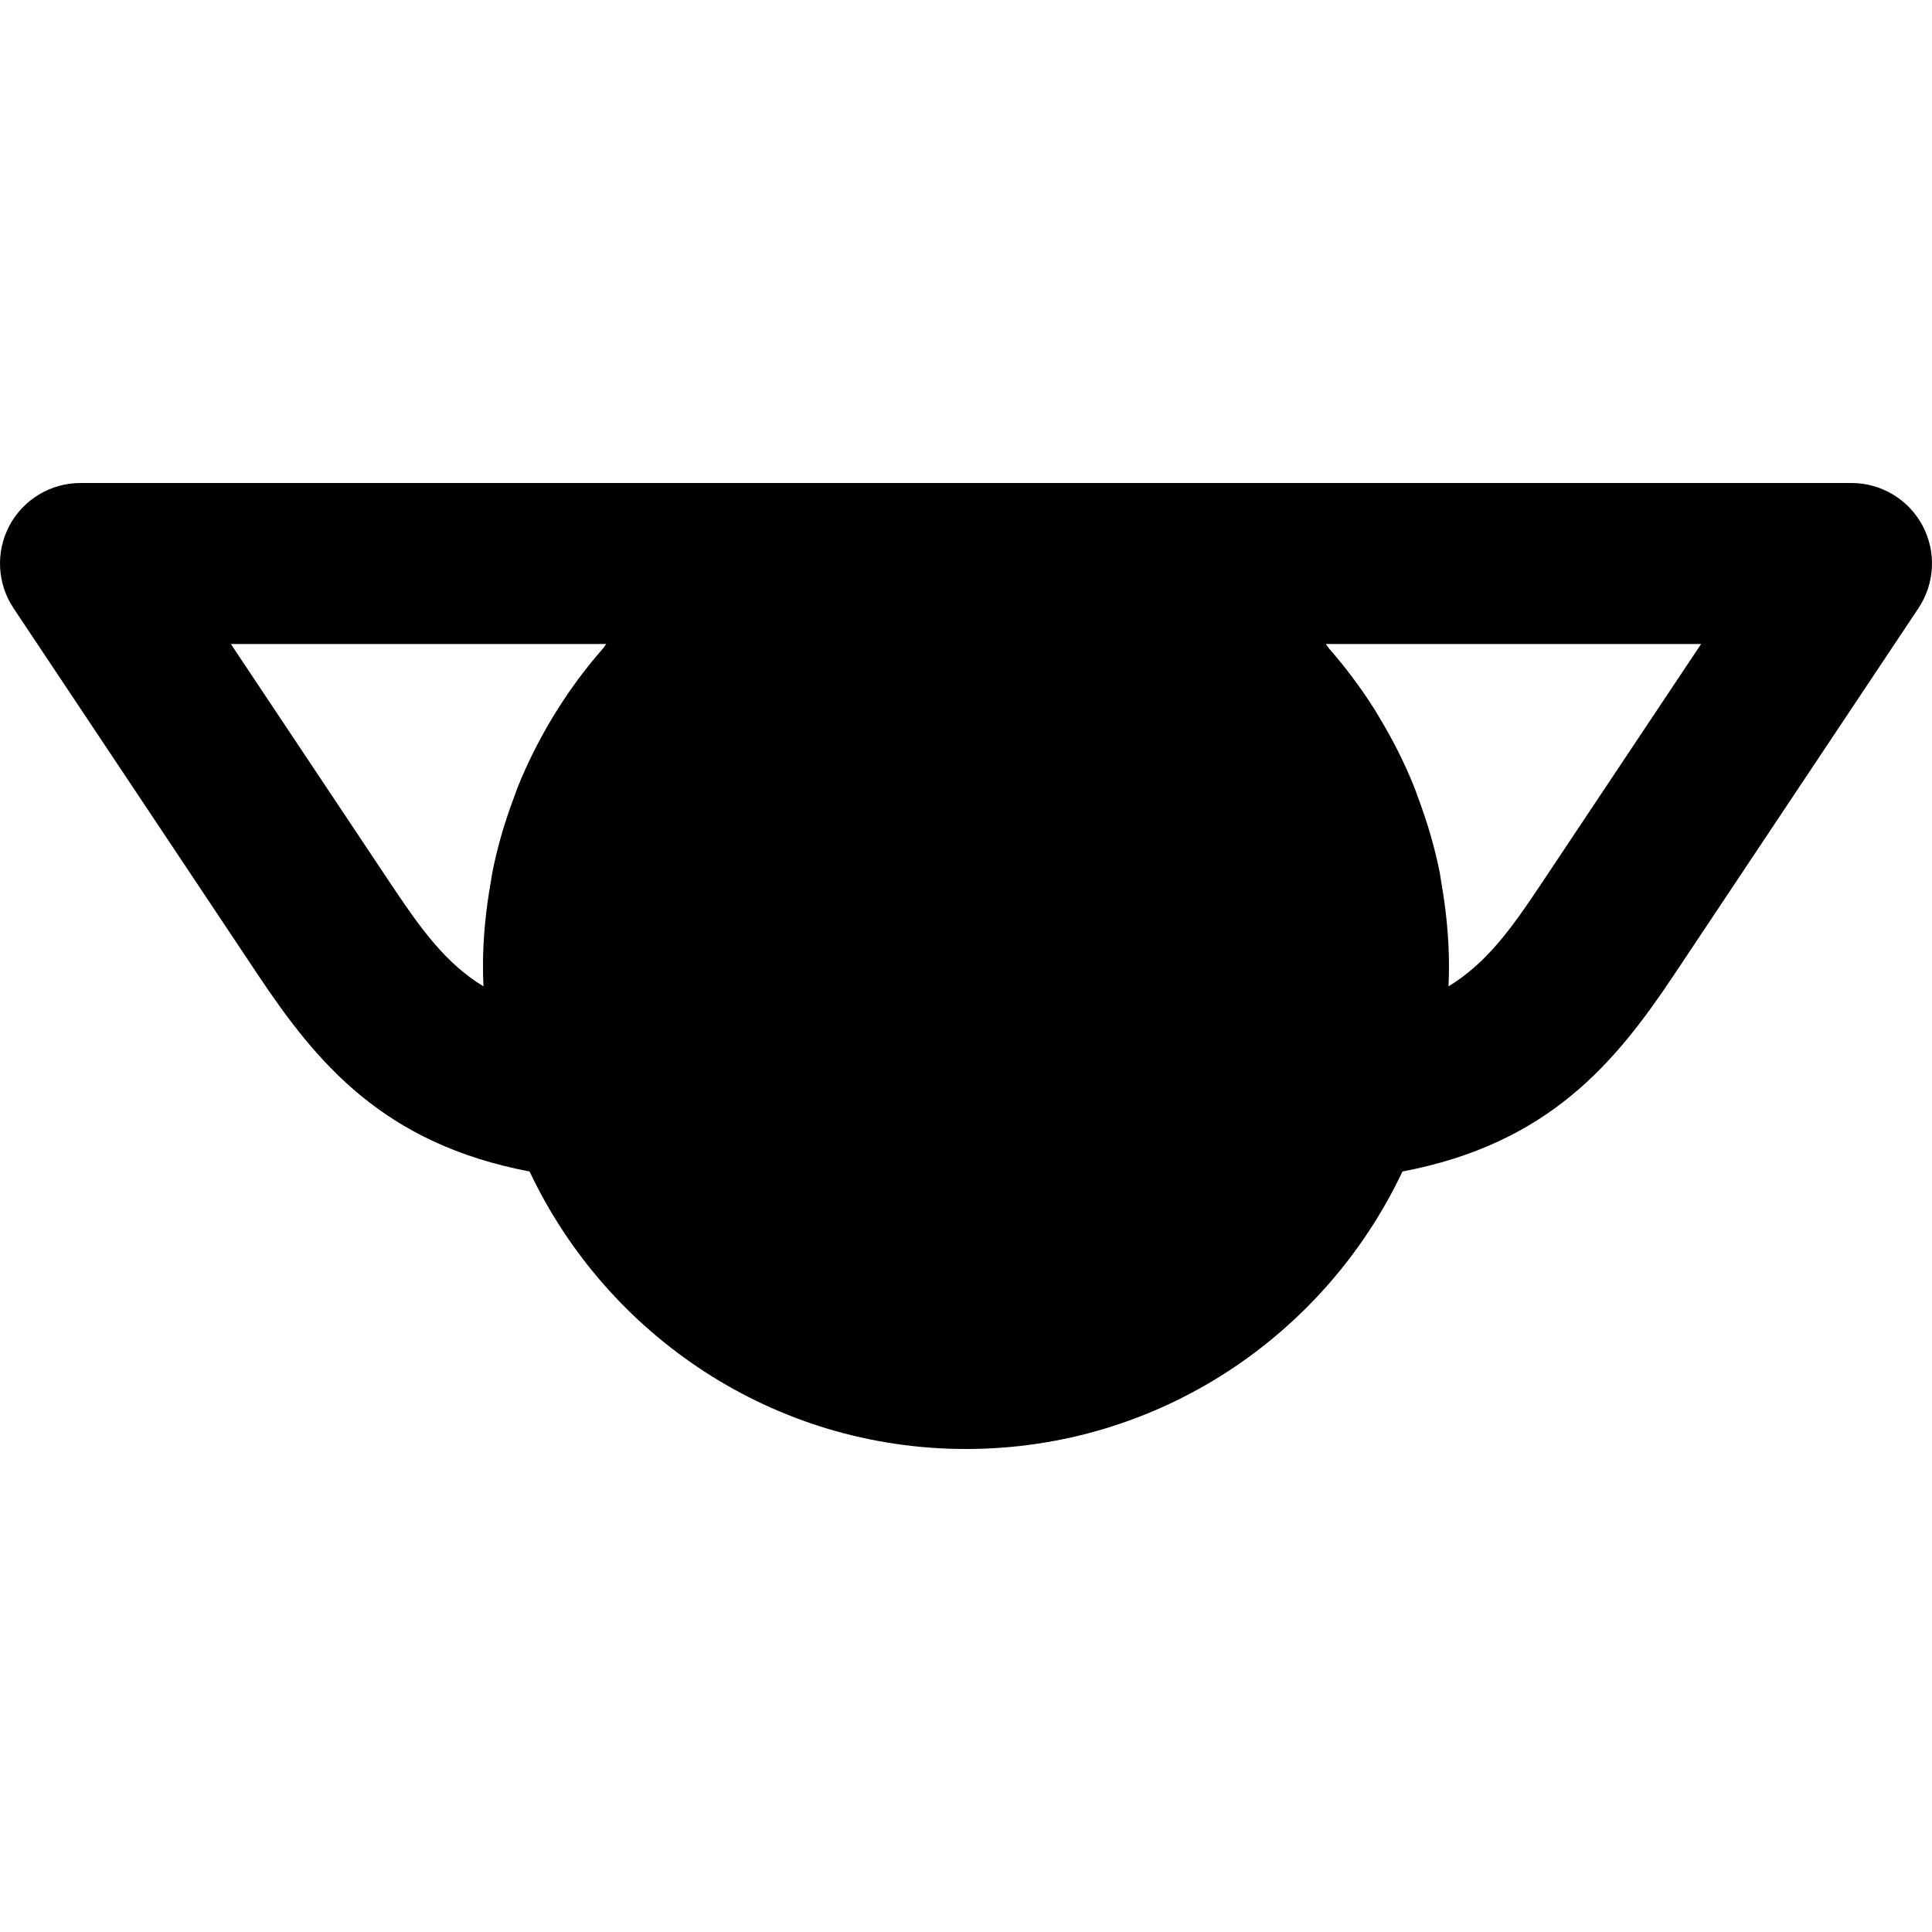 <?xml version="1.0" encoding="iso-8859-1"?>
<!-- Uploaded to: SVG Repo, www.svgrepo.com, Generator: SVG Repo Mixer Tools -->
<svg fill="#000000" height="800px" width="800px" version="1.1" id="Layer_1" xmlns="http://www.w3.org/2000/svg" xmlns:xlink="http://www.w3.org/1999/xlink" 
	 viewBox="0 0 512.004 512.004" xml:space="preserve">
<g>
	<g>
		<path d="M509.48,139.266c-3.712-6.933-10.944-11.264-18.816-11.264H255.998H21.331c-7.872,0-15.104,4.331-18.816,11.264
			c-3.691,6.933-3.307,15.339,1.067,21.909l64.725,97.088c15.616,23.424,33.28,44.821,72.043,52.203
			c20.501,43.392,64.576,73.536,115.648,73.536c51.093,0,95.147-30.144,115.669-73.536c38.763-7.381,56.405-28.779,72.021-52.203
			l64.725-97.088C512.787,154.605,513.193,146.199,509.48,139.266z M159.763,171.885c-4.352,4.971-8.32,10.283-11.861,15.893
			c-0.576,0.875-1.109,1.792-1.664,2.688c-3.456,5.781-6.485,11.797-9.024,18.112c-0.341,0.853-0.64,1.749-0.96,2.624
			c-2.453,6.528-4.48,13.269-5.824,20.267c-0.128,0.619-0.192,1.259-0.299,1.899c-1.323,7.36-2.133,14.891-2.133,22.635
			c0,1.792,0.043,3.605,0.128,5.397c-10.048-6.123-16.555-15.189-24.32-26.795l-42.624-63.936h99.477
			C160.339,171.053,160.104,171.501,159.763,171.885z M408.19,234.605c-7.744,11.605-14.272,20.672-24.32,26.795
			c0.085-1.792,0.128-3.605,0.128-5.397c0-7.723-0.811-15.275-2.112-22.613c-0.128-0.64-0.171-1.301-0.299-1.941
			c-1.365-6.976-3.392-13.717-5.845-20.245c-0.32-0.875-0.597-1.771-0.96-2.624c-2.517-6.315-5.568-12.331-9.024-18.091
			c-0.533-0.917-1.088-1.835-1.643-2.731c-3.563-5.611-7.531-10.901-11.883-15.872c-0.32-0.384-0.555-0.832-0.896-1.216h99.477
			L408.19,234.605z"/>
	</g>
</g>
</svg>